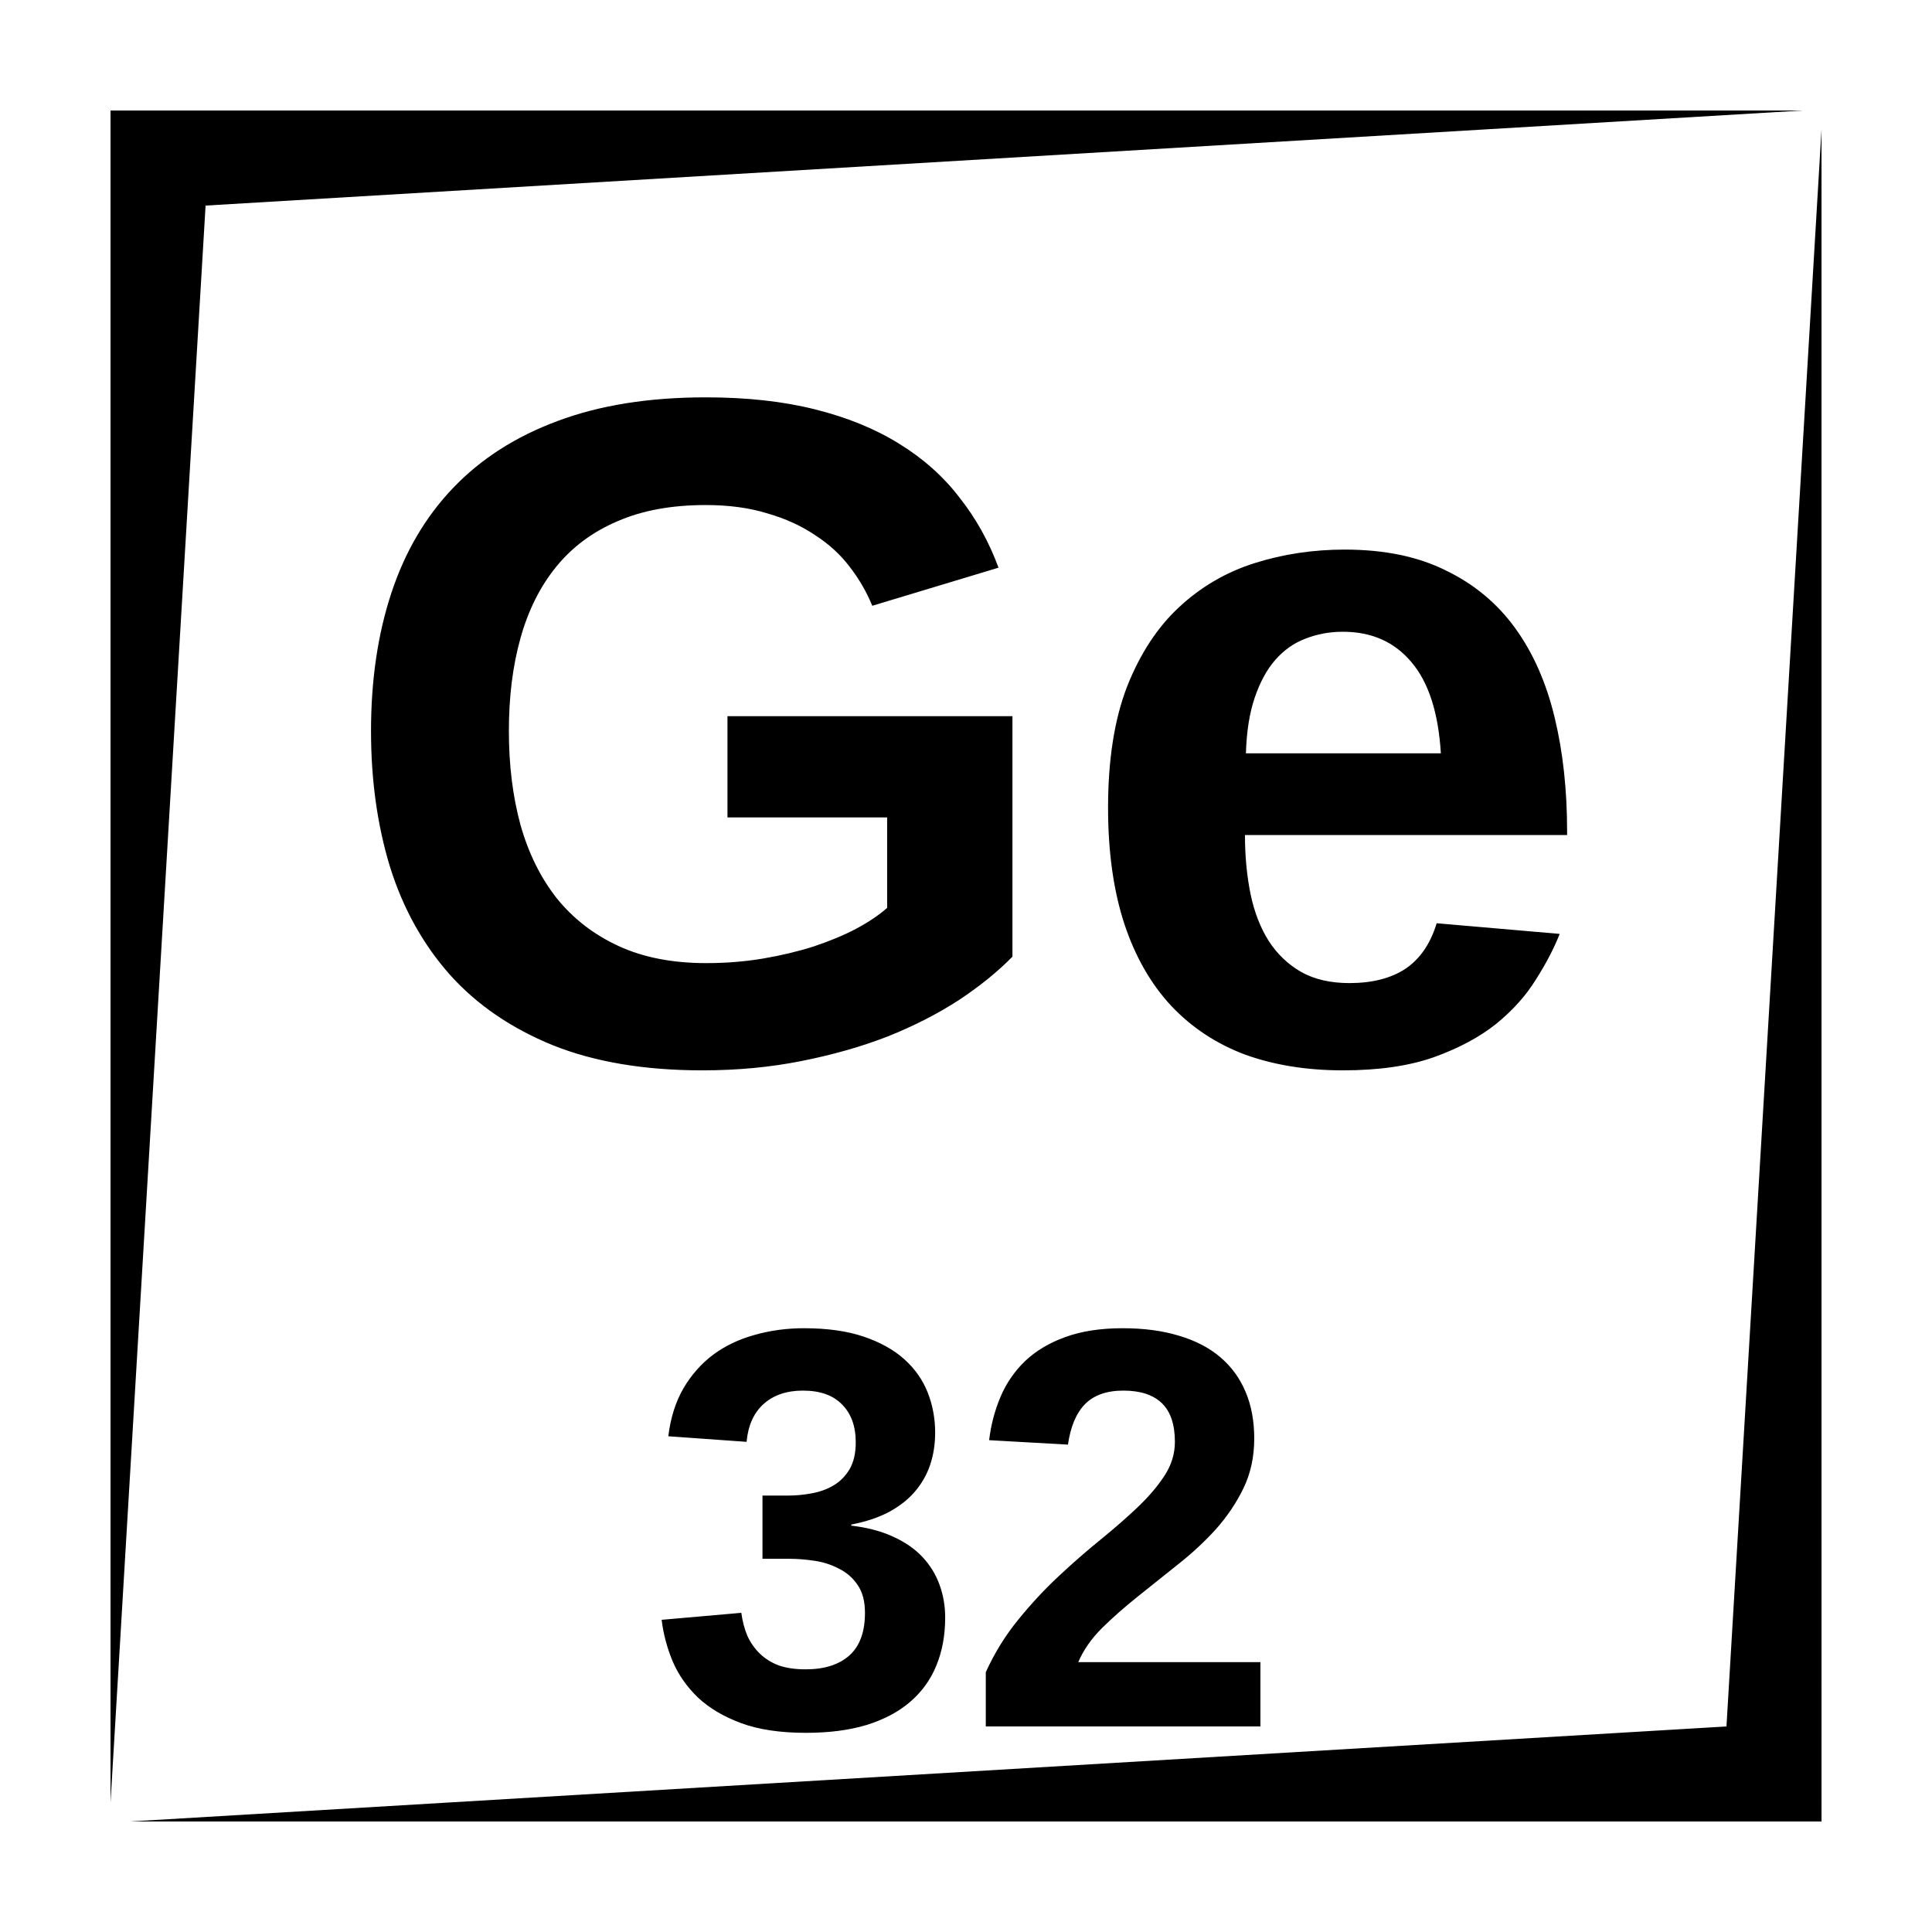 <?xml version="1.0" encoding="UTF-8"?>
<!-- Uploaded to: SVG Repo, www.svgrepo.com, Generator: SVG Repo Mixer Tools -->
<svg fill="#000000" width="800px" height="800px" version="1.1" viewBox="144 144 512 512" xmlns="http://www.w3.org/2000/svg">
 <path d="m173.29 173.29v448.39l25.191-423.2 423.2-25.191zm453.43 5.039-25.188 423.2-423.2 25.188h448.39zm-295.71 70.973c-15.004 0-28.09 2.086-39.242 6.269-11.07 4.102-20.289 10.004-27.668 17.711-7.301 7.629-12.758 16.902-16.367 27.809-3.606 10.906-5.41 23.113-5.41 36.645 0 13.039 1.684 25.055 5.047 36.043 3.445 10.988 8.73 20.5 15.863 28.539 7.133 7.953 16.234 14.184 27.305 18.695 11.07 4.426 24.273 6.641 39.605 6.641 9.266 0 17.996-0.82 26.195-2.461 8.281-1.637 15.918-3.805 22.887-6.512 6.973-2.789 13.238-5.996 18.816-9.605 5.574-3.688 10.332-7.535 14.266-11.551v-63.727h-75.52v26.824h42.312v23.98c-2.133 1.887-4.875 3.738-8.238 5.543-3.277 1.719-7.016 3.269-11.195 4.664-4.102 1.309-8.566 2.387-13.402 3.207-4.84 0.82-9.887 1.219-15.137 1.219-8.938 0-16.68-1.512-23.242-4.547-6.559-3.031-12.016-7.262-16.363-12.672-4.262-5.414-7.461-11.883-9.594-19.426-2.051-7.543-3.07-15.836-3.07-24.855 0-9.102 1.02-17.301 3.07-24.602 2.051-7.379 5.203-13.684 9.465-18.93 4.266-5.25 9.676-9.277 16.238-12.066 6.559-2.867 14.359-4.297 23.379-4.297 6.148 0 11.598 0.738 16.355 2.211 4.836 1.395 9.066 3.328 12.672 5.789 3.691 2.375 6.762 5.199 9.223 8.48 2.457 3.199 4.426 6.606 5.902 10.215l33.457-10.098c-2.543-6.887-5.988-13.074-10.332-18.566-4.266-5.578-9.594-10.332-15.992-14.27-6.312-3.934-13.73-6.969-22.258-9.102-8.445-2.133-18.121-3.199-29.027-3.199zm169.37 40.344c-8.363 0-16.32 1.195-23.863 3.574-7.543 2.379-14.223 6.269-20.043 11.68-5.742 5.332-10.332 12.336-13.777 21.027-3.359 8.691-5.047 19.398-5.047 32.109 0 11.727 1.43 21.977 4.301 30.75 2.871 8.691 7.016 15.945 12.426 21.766 5.414 5.738 11.926 10.051 19.555 12.922 7.707 2.785 16.363 4.18 25.957 4.18 9.43 0 17.43-1.148 23.988-3.445 6.644-2.375 12.172-5.328 16.602-8.855 4.43-3.606 7.953-7.543 10.578-11.809 2.707-4.262 4.801-8.281 6.277-12.051l-32.598-2.824c-1.641 5.41-4.383 9.418-8.238 12.043-3.856 2.543-8.82 3.816-14.887 3.816-5.004 0-9.266-0.984-12.793-2.949-3.527-2.051-6.394-4.805-8.609-8.246-2.215-3.527-3.82-7.664-4.801-12.418-0.984-4.84-1.477-10.051-1.477-15.629h85.371v-0.98c0-11.07-1.113-21.148-3.324-30.25-2.215-9.184-5.695-17.055-10.453-23.617-4.754-6.559-10.867-11.645-18.332-15.25-7.379-3.691-16.316-5.543-26.812-5.543zm-0.492 21.777c7.625 0 13.695 2.695 18.203 8.109 4.512 5.328 7.098 13.367 7.754 24.109h-51.66c0.164-5.742 0.938-10.66 2.332-14.762 1.395-4.102 3.199-7.418 5.414-9.957 2.293-2.625 4.965-4.512 8-5.66 3.113-1.23 6.43-1.84 9.957-1.84zm-142.76 184.57c-4.625 0-8.996 0.59-13.129 1.77-4.133 1.133-7.801 2.883-11 5.246-3.148 2.363-5.777 5.332-7.891 8.926-2.066 3.59-3.406 7.82-3.996 12.691l20.742 1.477c0.395-4.328 1.898-7.676 4.508-10.035 2.656-2.363 6.121-3.543 10.398-3.543 4.578 0 8.039 1.23 10.402 3.691 2.41 2.41 3.621 5.754 3.621 10.035 0 2.856-0.539 5.215-1.625 7.086-1.082 1.82-2.477 3.246-4.199 4.277-1.723 1.035-3.672 1.742-5.836 2.137-2.117 0.395-4.203 0.59-6.269 0.59h-6.789v16.758h7.223c2.066 0 4.262 0.18 6.574 0.523s4.449 1.031 6.414 2.066c2.019 0.984 3.672 2.398 4.949 4.269 1.328 1.871 2 4.359 2 7.457 0 5.07-1.379 8.84-4.133 11.297-2.758 2.461-6.625 3.68-11.594 3.68-2.703 0-5.066-0.332-7.082-1.023-1.969-0.734-3.641-1.781-5.019-3.109-1.379-1.328-2.488-2.902-3.328-4.723-0.785-1.867-1.316-3.906-1.613-6.121l-21.117 1.852c0.445 3.691 1.41 7.332 2.887 10.922 1.523 3.594 3.766 6.809 6.719 9.664 3 2.805 6.809 5.066 11.434 6.789 4.676 1.723 10.41 2.578 17.199 2.578 6.102 0 11.438-0.688 16.012-2.066 4.625-1.426 8.48-3.465 11.582-6.121 3.098-2.656 5.422-5.856 6.945-9.594 1.574-3.789 2.363-8.039 2.363-12.762 0-3.051-0.492-5.934-1.477-8.641-0.984-2.754-2.488-5.215-4.508-7.379-2.016-2.164-4.606-3.965-7.754-5.394-3.148-1.473-6.856-2.457-11.137-2.949v-0.297c3.836-0.738 7.152-1.84 9.957-3.316 2.805-1.523 5.098-3.316 6.867-5.383 1.82-2.113 3.168-4.477 4.055-7.082 0.887-2.66 1.34-5.512 1.34-8.562 0-3.789-0.672-7.359-2-10.707-1.328-3.344-3.394-6.266-6.199-8.777-2.805-2.508-6.394-4.504-10.773-5.981s-9.625-2.215-15.723-2.215zm84.426 0c-5.902 0-10.992 0.785-15.273 2.359-4.231 1.527-7.773 3.644-10.625 6.348-2.805 2.707-4.969 5.856-6.496 9.449-1.523 3.59-2.539 7.426-3.031 11.512l20.891 1.18c0.691-4.773 2.188-8.344 4.5-10.707 2.359-2.41 5.766-3.609 10.191-3.609 4.481 0 7.863 1.102 10.176 3.316 2.312 2.215 3.473 5.637 3.473 10.262 0 3.148-0.902 6.121-2.727 8.926-1.82 2.805-4.211 5.617-7.16 8.422-2.902 2.758-6.199 5.629-9.891 8.633-3.641 2.949-7.332 6.176-11.07 9.672-3.691 3.441-7.231 7.25-10.629 11.434-3.394 4.133-6.277 8.785-8.637 13.953v14.387h72.777v-17.043h-48.277c1.379-3.199 3.473-6.211 6.277-9.016 2.856-2.805 6.004-5.578 9.449-8.332 3.441-2.758 6.984-5.59 10.625-8.492 3.691-2.902 7.035-5.992 10.039-9.289 3-3.348 5.461-6.988 7.379-10.922 1.918-3.938 2.871-8.348 2.871-13.215 0-4.625-0.754-8.738-2.281-12.332-1.523-3.641-3.758-6.711-6.711-9.219-2.953-2.512-6.594-4.398-10.922-5.68-4.328-1.328-9.309-1.996-14.918-1.996z"/>
</svg>